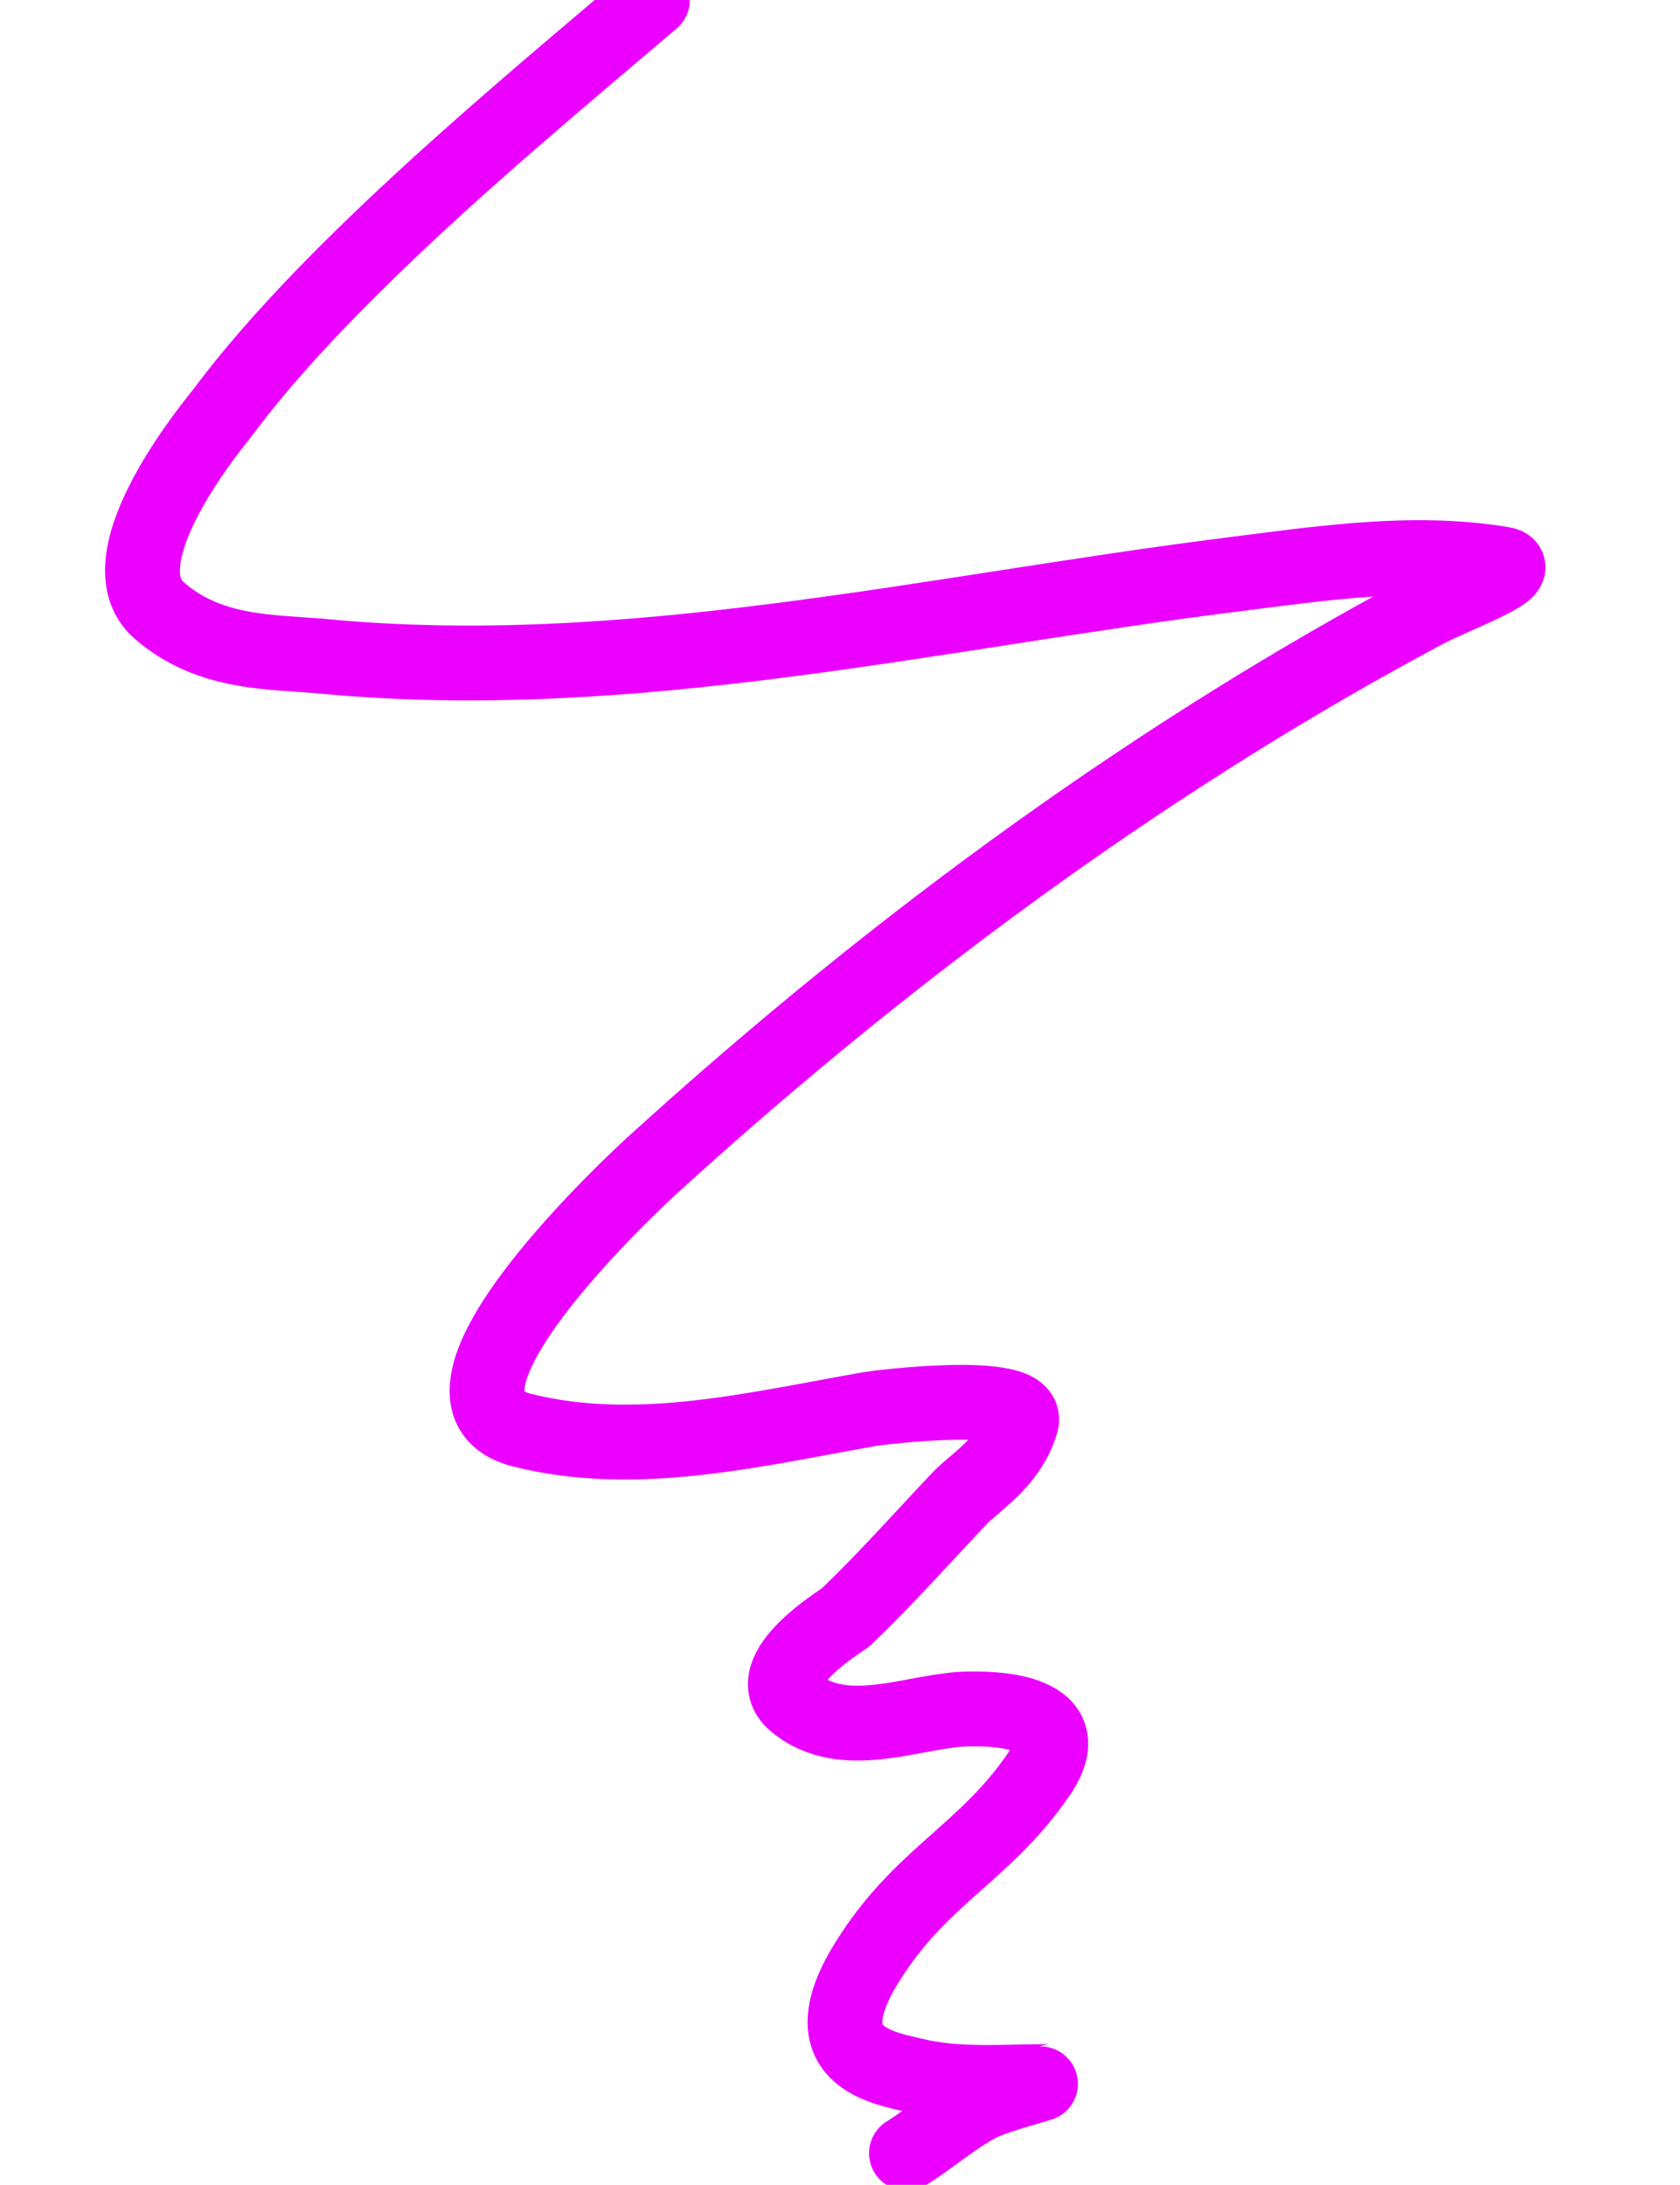 <?xml version="1.0" encoding="UTF-8"?> <svg xmlns="http://www.w3.org/2000/svg" width="283" height="368" viewBox="0 0 283 368" fill="none"> <g filter="url(#filter0_f_312_273)"> <path d="M152.696 362.656C157.012 359.991 161.336 356.105 165.694 354.074C168.075 352.964 176.672 350.588 176.631 350.588C169.053 350.588 161.41 351.335 153.858 349.515C148.481 348.219 136.41 346.34 145.827 330.876C154.872 316.024 165.844 312.243 174.993 298.829C182.912 287.218 165.023 287.834 163.316 287.834C154.556 287.834 142.28 293.862 133.886 286.761C127.587 281.433 142.017 272.822 142.445 272.413C148.899 266.252 155.211 259.173 161.572 252.434C164.244 249.603 170.085 246.289 172.034 239.561C173.696 233.824 147.792 237.105 146.778 237.282C127.476 240.641 107.365 245.73 88.023 240.902C66.872 235.622 108.481 197.541 109.898 196.25C152.194 157.744 196.311 126.21 240.299 102.79C244.605 100.497 257.529 95.756 253.139 95.013C238.166 92.48 222.589 94.876 207.646 96.756C156.618 103.174 105.906 115.386 54.736 110.567C45.869 109.732 35.349 110.293 26.785 102.79C16.82 94.059 36.725 70.536 37.67 69.268C55.989 44.682 90.318 16.737 109.898 0" stroke="#EB00FF" stroke-width="12.606" stroke-linecap="round"></path> </g> <defs> <filter id="filter0_f_312_273" x="0.168" y="-23.836" width="277.707" height="410.329" filterUnits="userSpaceOnUse" color-interpolation-filters="sRGB"> <feFlood flood-opacity="0" result="BackgroundImageFix"></feFlood> <feBlend mode="normal" in="SourceGraphic" in2="BackgroundImageFix" result="shape"></feBlend> <feGaussianBlur stdDeviation="8.767" result="effect1_foregroundBlur_312_273"></feGaussianBlur> </filter> </defs> </svg> 
